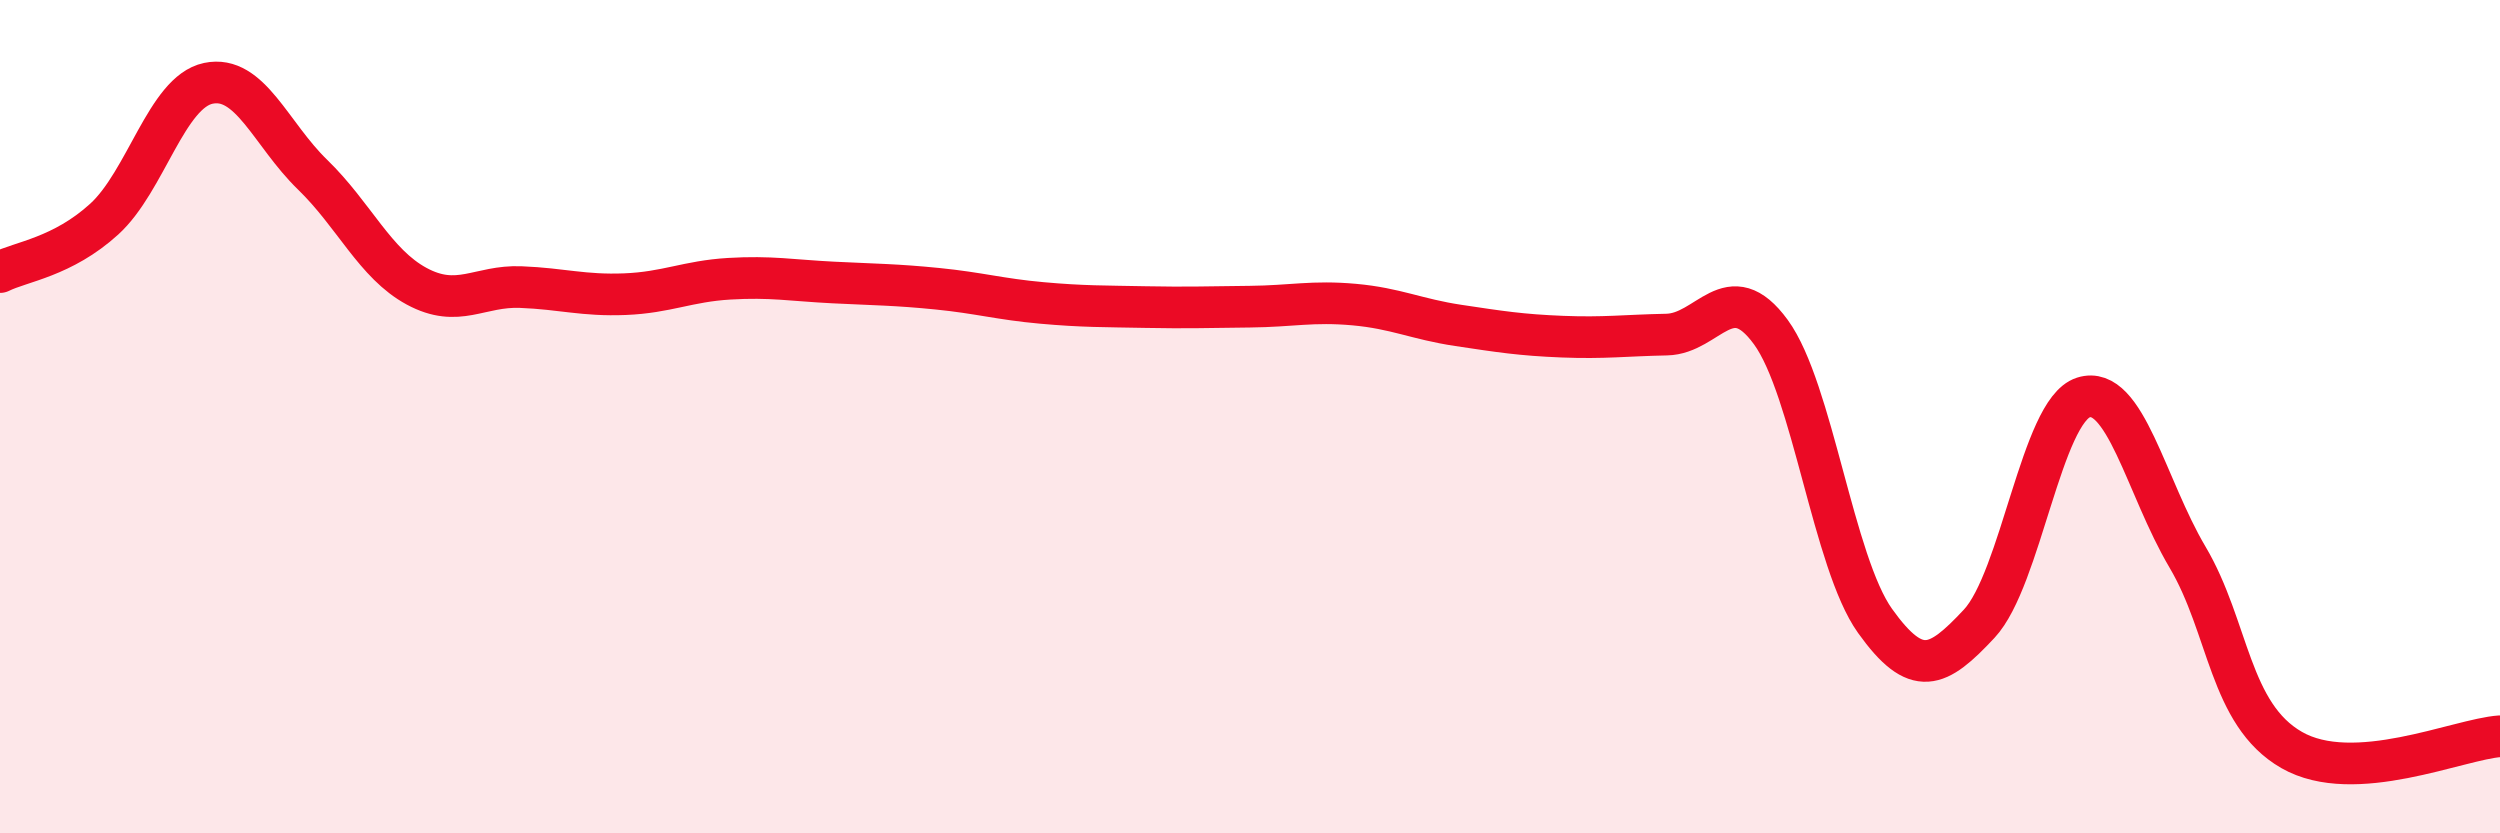 
    <svg width="60" height="20" viewBox="0 0 60 20" xmlns="http://www.w3.org/2000/svg">
      <path
        d="M 0,6.53 C 0.5,6.28 1.5,6.17 2.5,5.26 C 3.5,4.35 4,2.21 5,2 C 6,1.79 6.5,3.22 7.5,4.19 C 8.5,5.16 9,6.33 10,6.87 C 11,7.41 11.5,6.85 12.5,6.89 C 13.5,6.93 14,7.1 15,7.06 C 16,7.02 16.5,6.75 17.5,6.69 C 18.5,6.63 19,6.73 20,6.78 C 21,6.83 21.5,6.83 22.5,6.93 C 23.5,7.03 24,7.18 25,7.27 C 26,7.36 26.5,7.35 27.5,7.37 C 28.5,7.39 29,7.37 30,7.36 C 31,7.35 31.5,7.22 32.5,7.31 C 33.5,7.4 34,7.66 35,7.81 C 36,7.96 36.5,8.04 37.5,8.08 C 38.5,8.12 39,8.05 40,8.03 C 41,8.01 41.5,6.6 42.5,7.97 C 43.5,9.34 44,13.5 45,14.9 C 46,16.3 46.5,16.04 47.5,14.97 C 48.5,13.9 49,9.86 50,9.54 C 51,9.22 51.5,11.68 52.5,13.37 C 53.5,15.06 53.5,17.14 55,18 C 56.5,18.86 59,17.74 60,17.67L60 20L0 20Z"
        fill="#EB0A25"
        opacity="0.1"
        stroke-linecap="round"
        stroke-linejoin="round"
      />
      <path
        d="M 0,6.53 C 0.5,6.28 1.5,6.17 2.5,5.26 C 3.5,4.35 4,2.21 5,2 C 6,1.79 6.5,3.22 7.5,4.19 C 8.5,5.16 9,6.33 10,6.87 C 11,7.41 11.5,6.85 12.5,6.89 C 13.5,6.93 14,7.1 15,7.06 C 16,7.02 16.5,6.75 17.5,6.69 C 18.5,6.63 19,6.73 20,6.78 C 21,6.83 21.5,6.83 22.5,6.93 C 23.5,7.03 24,7.18 25,7.27 C 26,7.36 26.5,7.35 27.5,7.37 C 28.5,7.39 29,7.37 30,7.36 C 31,7.35 31.5,7.22 32.5,7.31 C 33.5,7.4 34,7.66 35,7.81 C 36,7.96 36.5,8.04 37.5,8.08 C 38.5,8.12 39,8.05 40,8.03 C 41,8.01 41.5,6.6 42.5,7.97 C 43.5,9.34 44,13.5 45,14.9 C 46,16.3 46.5,16.04 47.5,14.97 C 48.5,13.9 49,9.86 50,9.54 C 51,9.22 51.5,11.68 52.5,13.37 C 53.5,15.06 53.5,17.14 55,18 C 56.5,18.86 59,17.74 60,17.67"
        stroke="#EB0A25"
        stroke-width="1"
        fill="none"
        stroke-linecap="round"
        stroke-linejoin="round"
      />
    </svg>
  